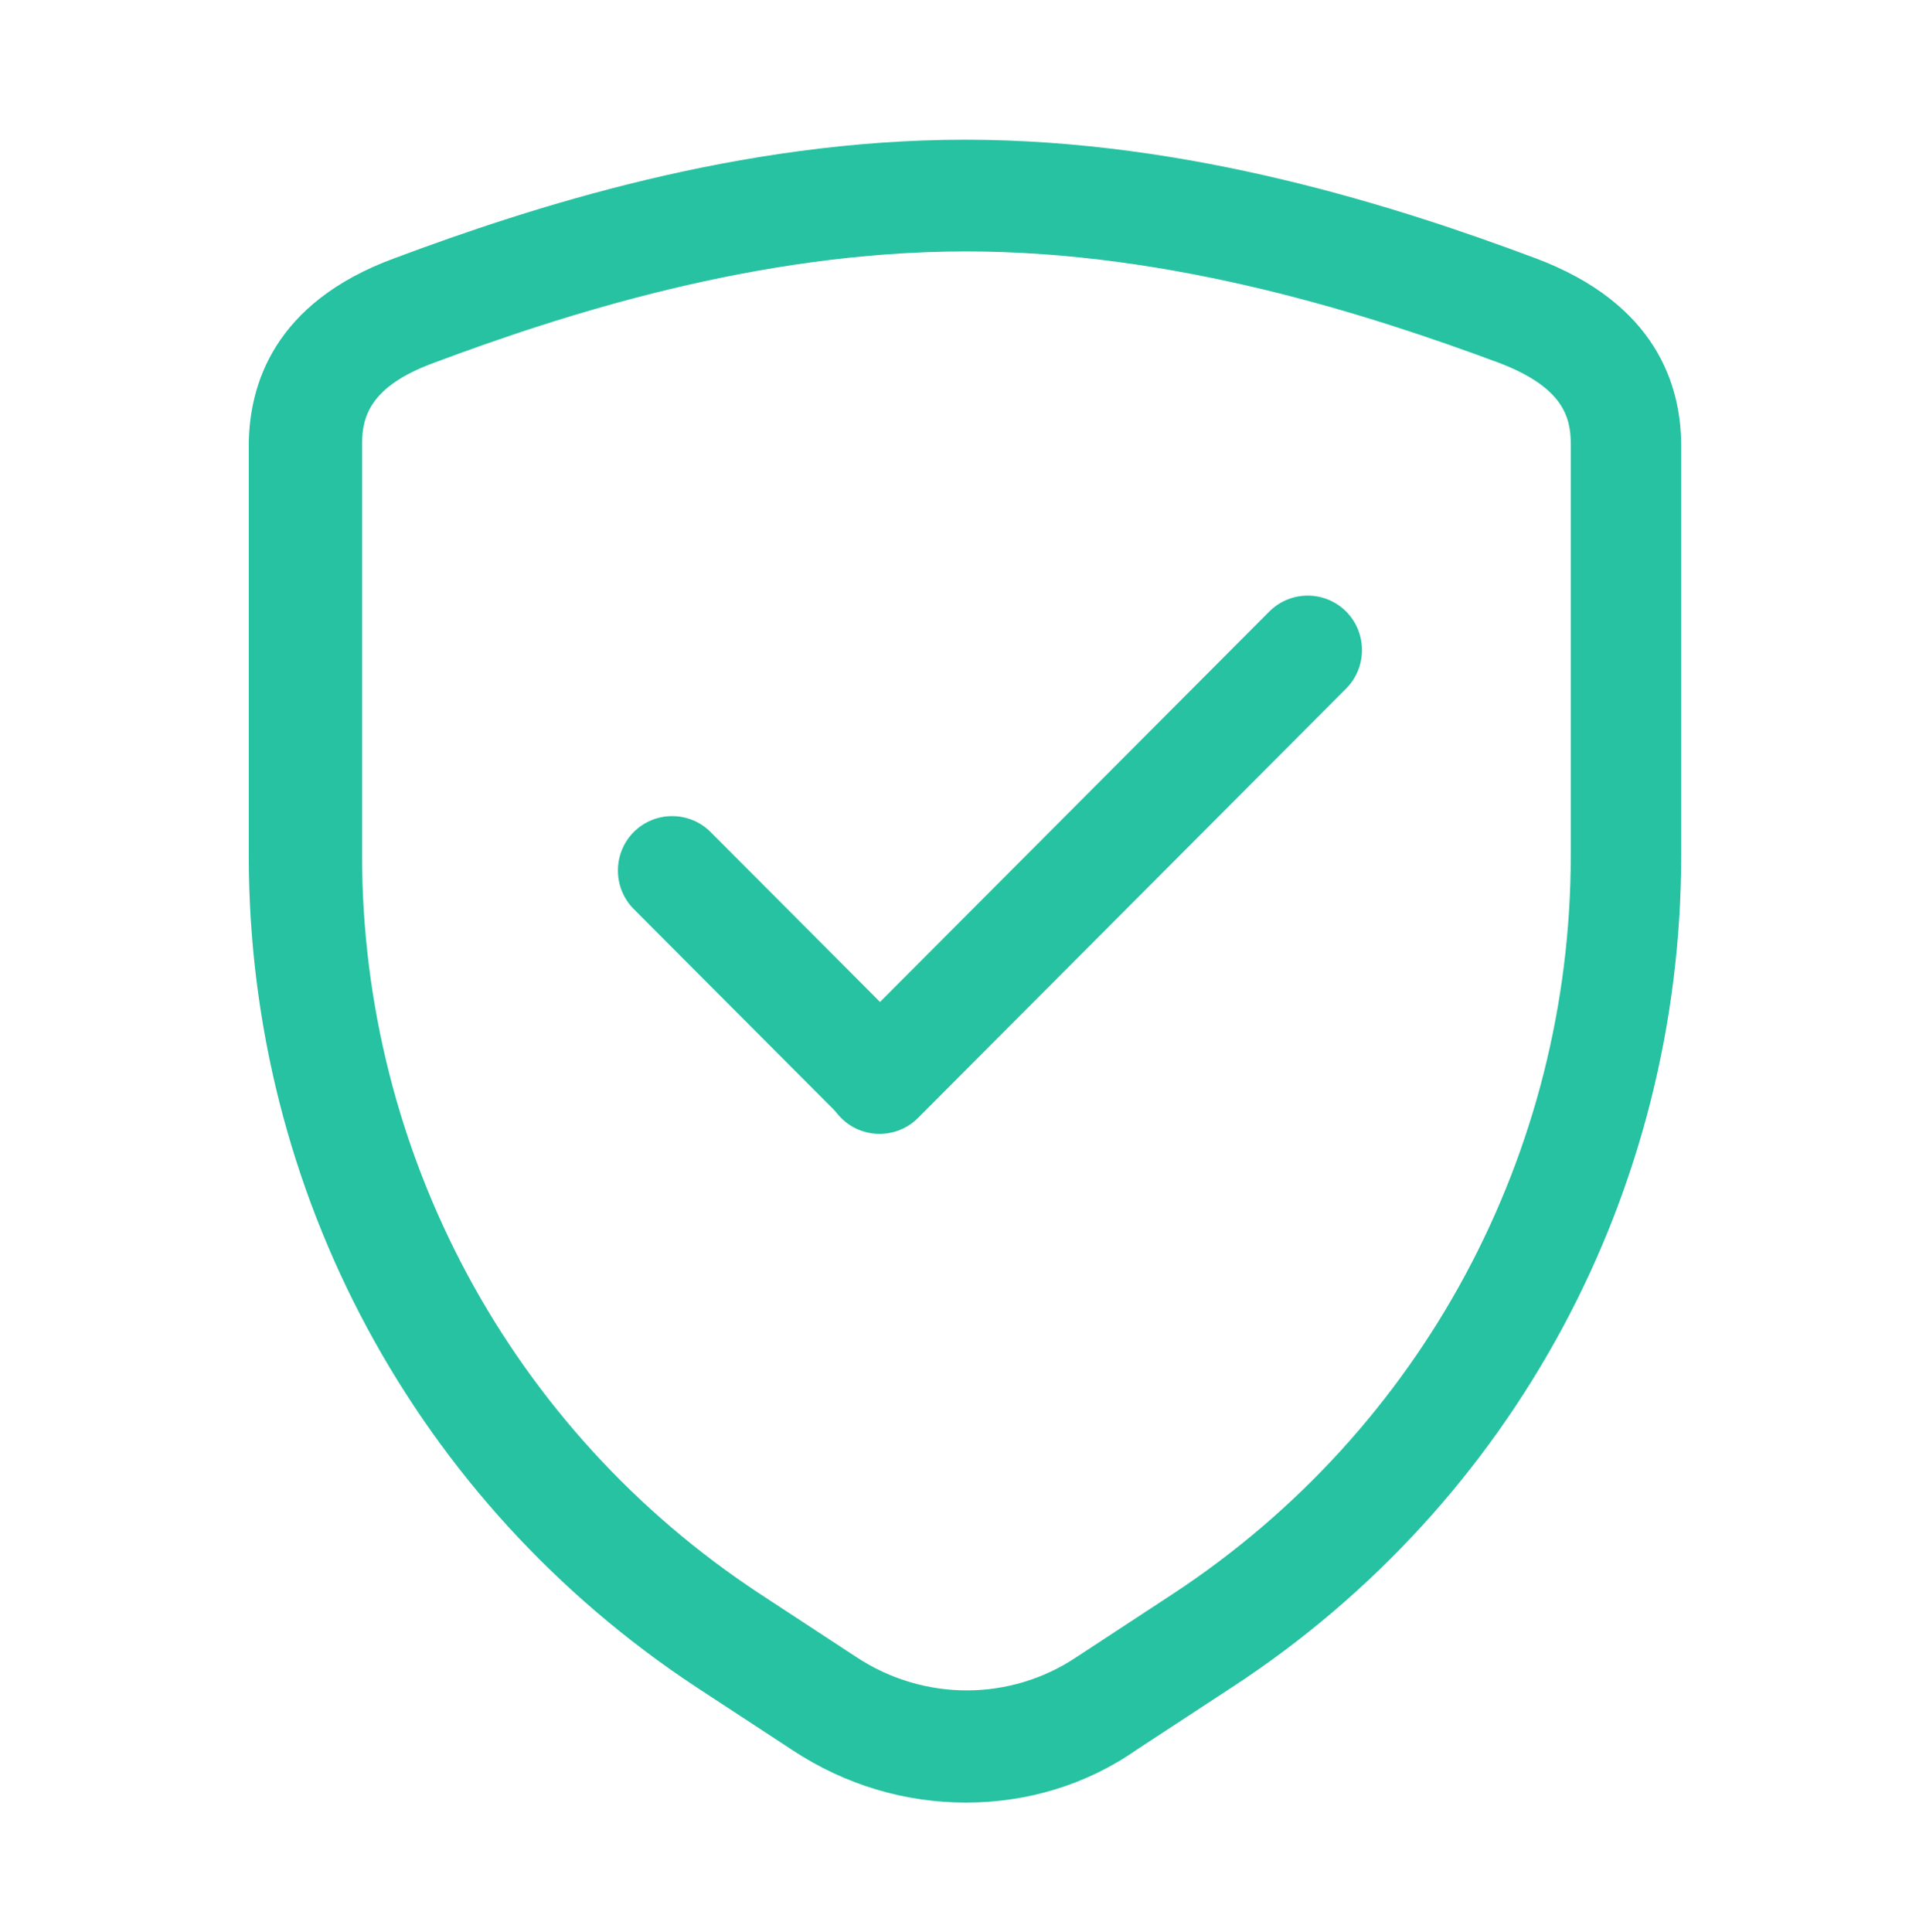 <svg width="327" height="328" xmlns="http://www.w3.org/2000/svg" xmlns:xlink="http://www.w3.org/1999/xlink" xml:space="preserve" overflow="hidden"><g transform="translate(-150 -84)"><g><g><g><g><path d="M154.85 188.102C151.264 191.688 145.396 191.688 141.81 188.102L106.602 152.894C103.016 149.308 103.016 143.44 106.602 139.854 110.188 136.268 116.056 136.268 119.642 139.854L154.85 175.062C158.436 178.648 158.436 184.516 154.85 188.102Z" fill="#26C2A1" fill-rule="nonzero" fill-opacity="1" transform="matrix(1 0 0 1.003 151 85)"/><path d="M141.81 188.265C138.224 184.679 138.224 178.811 141.81 175.225L214.508 102.527C218.094 98.941 223.962 98.941 227.548 102.527 231.134 106.113 231.134 111.981 227.548 115.567L154.85 188.265C151.264 191.851 145.396 191.851 141.81 188.265Z" fill="#26C2A1" fill-rule="nonzero" fill-opacity="1" transform="matrix(1 0 0 1.003 151 85)"/><path d="M163 304.158C152.731 304.158 142.625 301.224 133.66 295.356L117.197 284.598C69.601 253.302 41.239 200.816 41.239 143.929L41.239 74.491C41.239 64.222 45.477 50.204 66.015 42.706 89.161 34.067 124.532 22.657 162.837 22.657 201.142 22.657 236.513 34.067 259.659 42.706 280.197 50.367 284.435 64.222 284.435 74.491L284.435 143.766C284.435 200.653 256.073 253.302 208.477 284.435L192.014 295.193C183.375 301.224 173.269 304.158 163 304.158ZM163 41.565C127.629 41.565 94.377 52.323 72.535 60.473 61.94 64.385 60.473 69.438 60.473 74.165L60.473 143.766C60.473 194.296 85.738 241.077 127.955 268.787L144.418 279.545C155.828 287.043 170.498 287.043 181.745 279.545L198.208 268.787C240.425 241.077 265.69 194.296 265.69 143.766L265.69 74.165C265.69 69.438 264.223 64.548 253.628 60.473 231.623 52.323 198.371 41.565 163 41.565Z" fill="#26C2A1" fill-rule="nonzero" fill-opacity="1" transform="matrix(1 0 0 1.003 151 85)"/></g></g></g></g></g></svg>